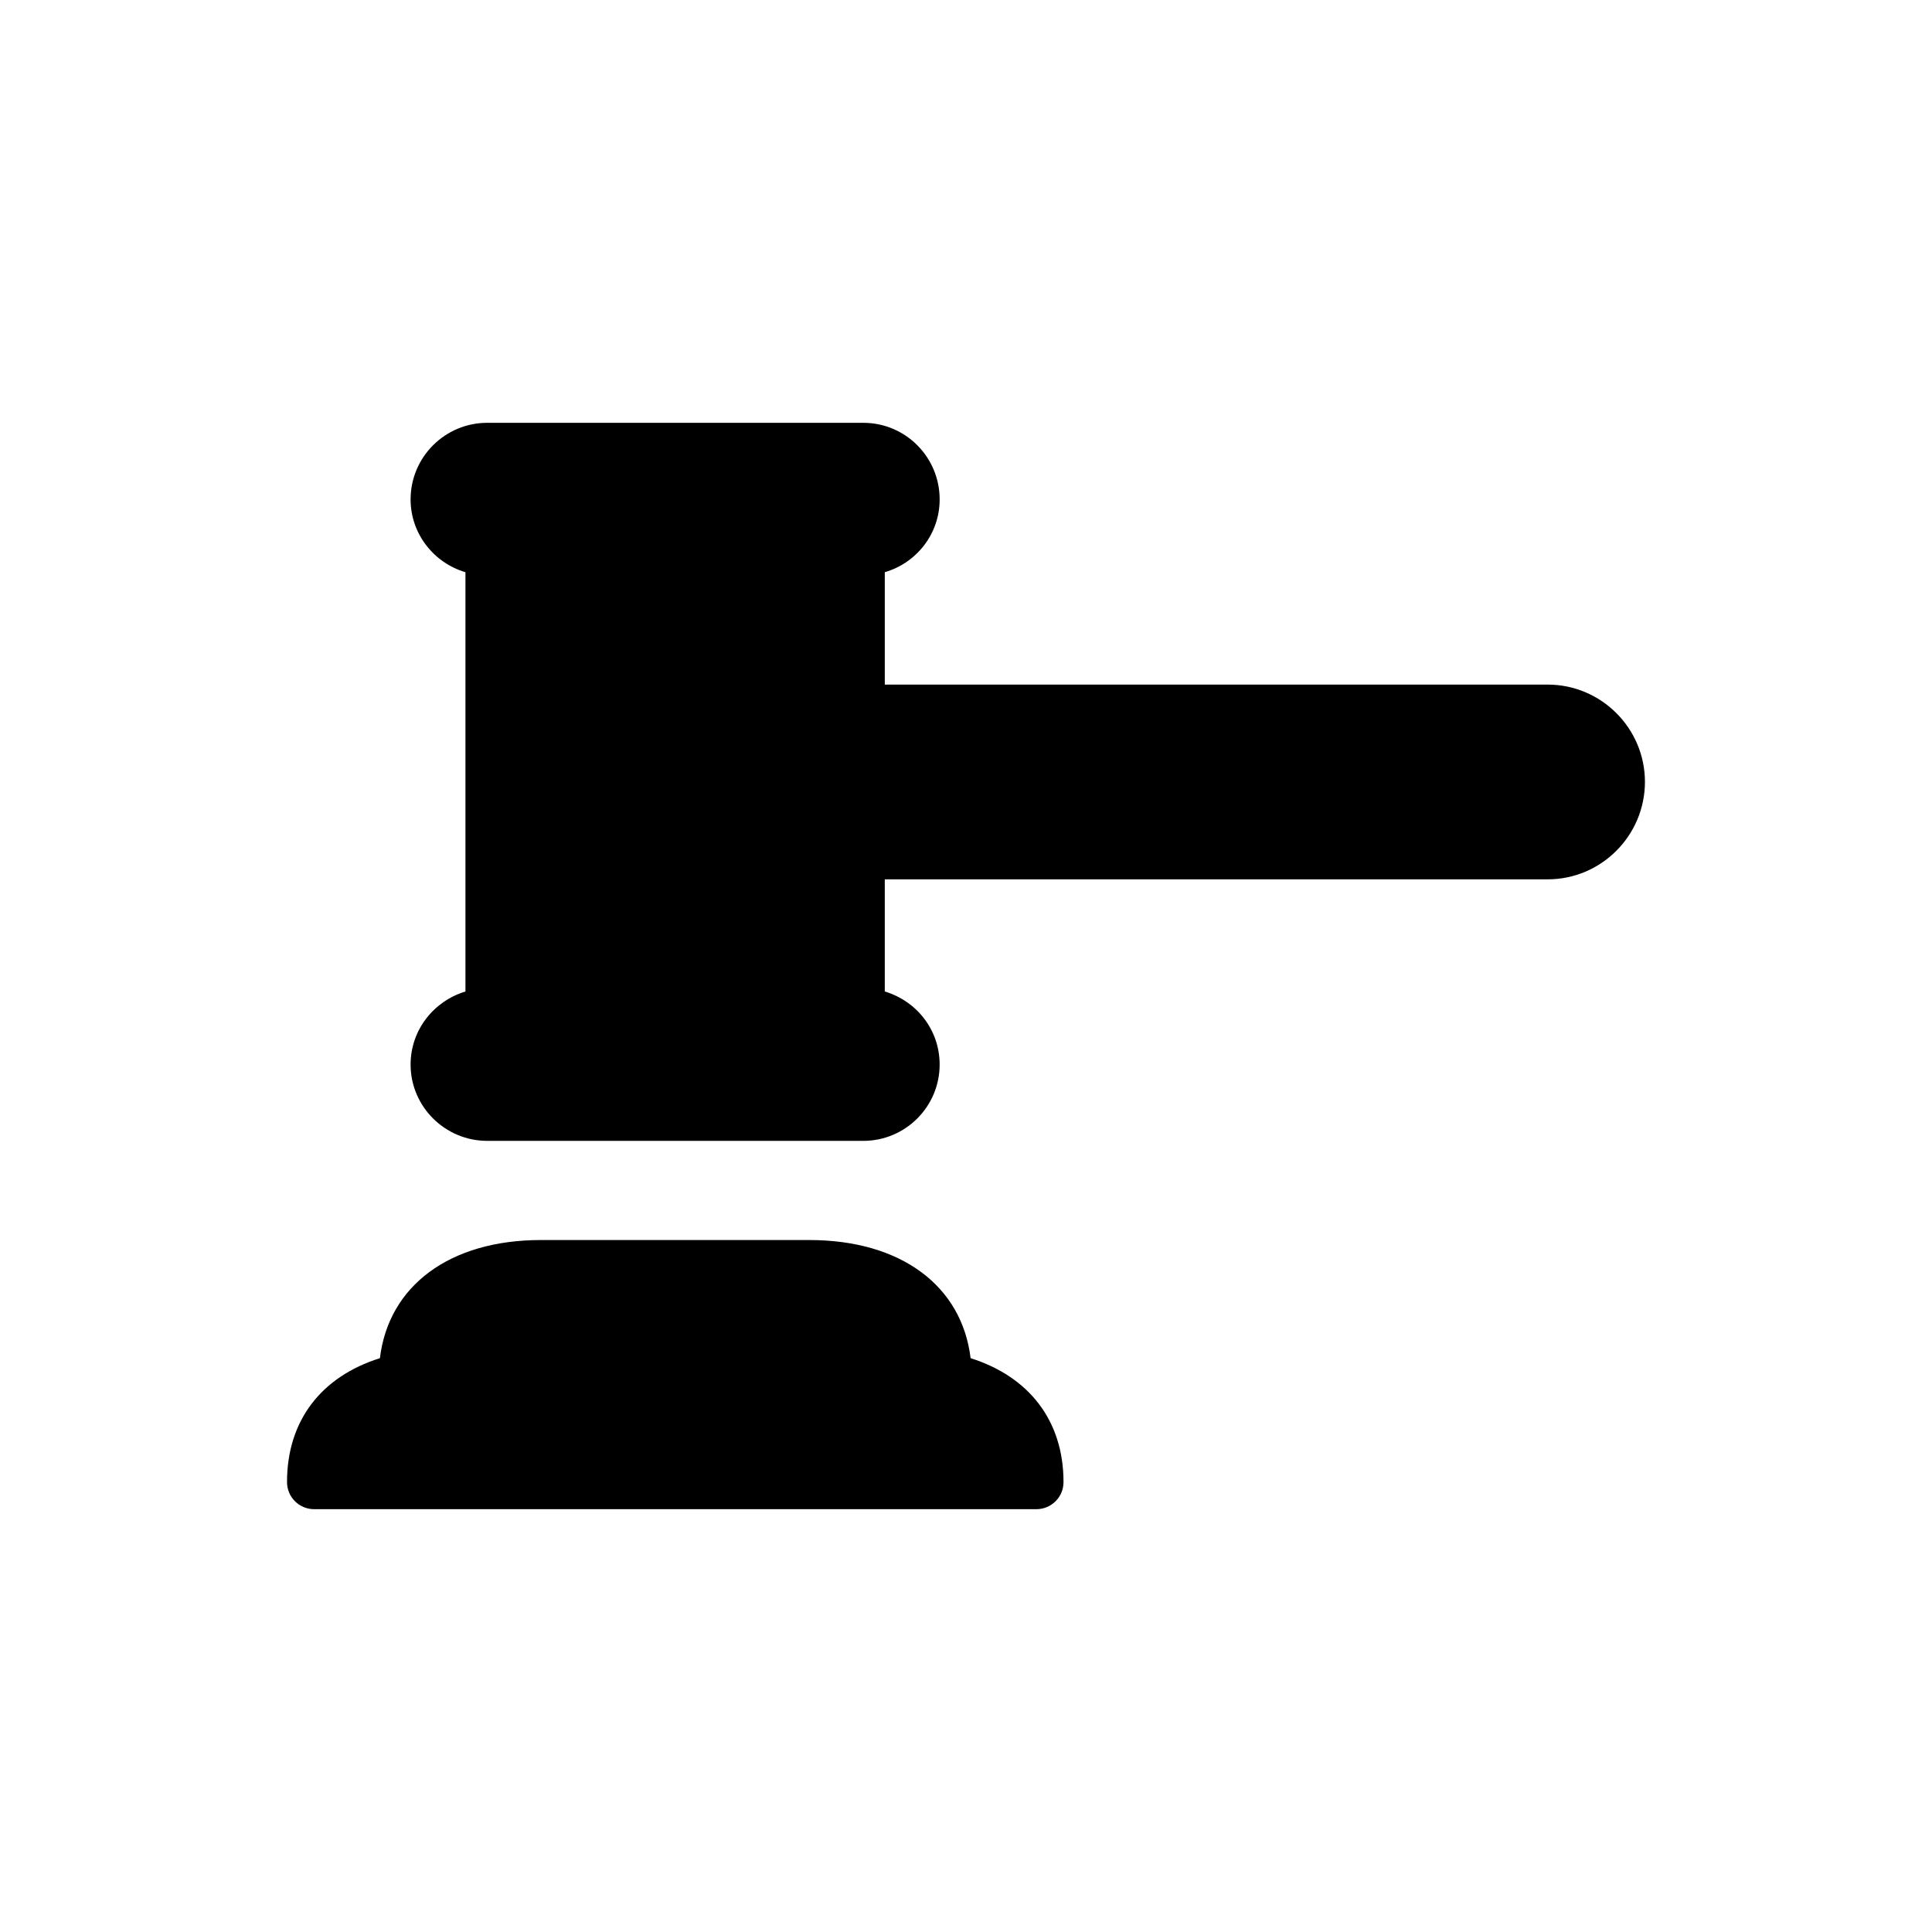 <?xml version="1.0" encoding="UTF-8"?>
<!-- Uploaded to: ICON Repo, www.iconrepo.com, Generator: ICON Repo Mixer Tools -->
<svg fill="#000000" width="800px" height="800px" version="1.1" viewBox="144 144 512 512" xmlns="http://www.w3.org/2000/svg">
 <g>
  <path d="m401.22 503.93c-2.305-19.145-18.426-31.309-42.75-31.309h-71.109c-24.254 0-40.375 12.164-42.68 31.309-15.547 4.894-24.617 16.555-24.617 32.82 0 4.031 3.238 7.199 7.199 7.199h191.38c3.957 0 7.199-3.168 7.199-7.199-0.004-16.266-9.145-27.926-24.617-32.82z"/>
  <path d="m554.16 325.43h-175.68v-29.797c8.422-2.445 14.539-10.148 14.539-19.289-0.004-11.227-9.07-20.293-20.227-20.293h-99.684c-11.156 0-20.297 9.07-20.297 20.297 0 9.141 6.191 16.844 14.539 19.289v111.12c-8.348 2.519-14.539 10.148-14.539 19.359 0 11.156 9.141 20.223 20.297 20.223h99.684c11.156 0 20.223-9.066 20.223-20.223 0-9.211-6.117-16.84-14.539-19.359v-29.723h175.68c14.184-0.004 25.77-11.59 25.77-25.84 0-14.18-11.586-25.77-25.766-25.77z"/>
 </g>
</svg>